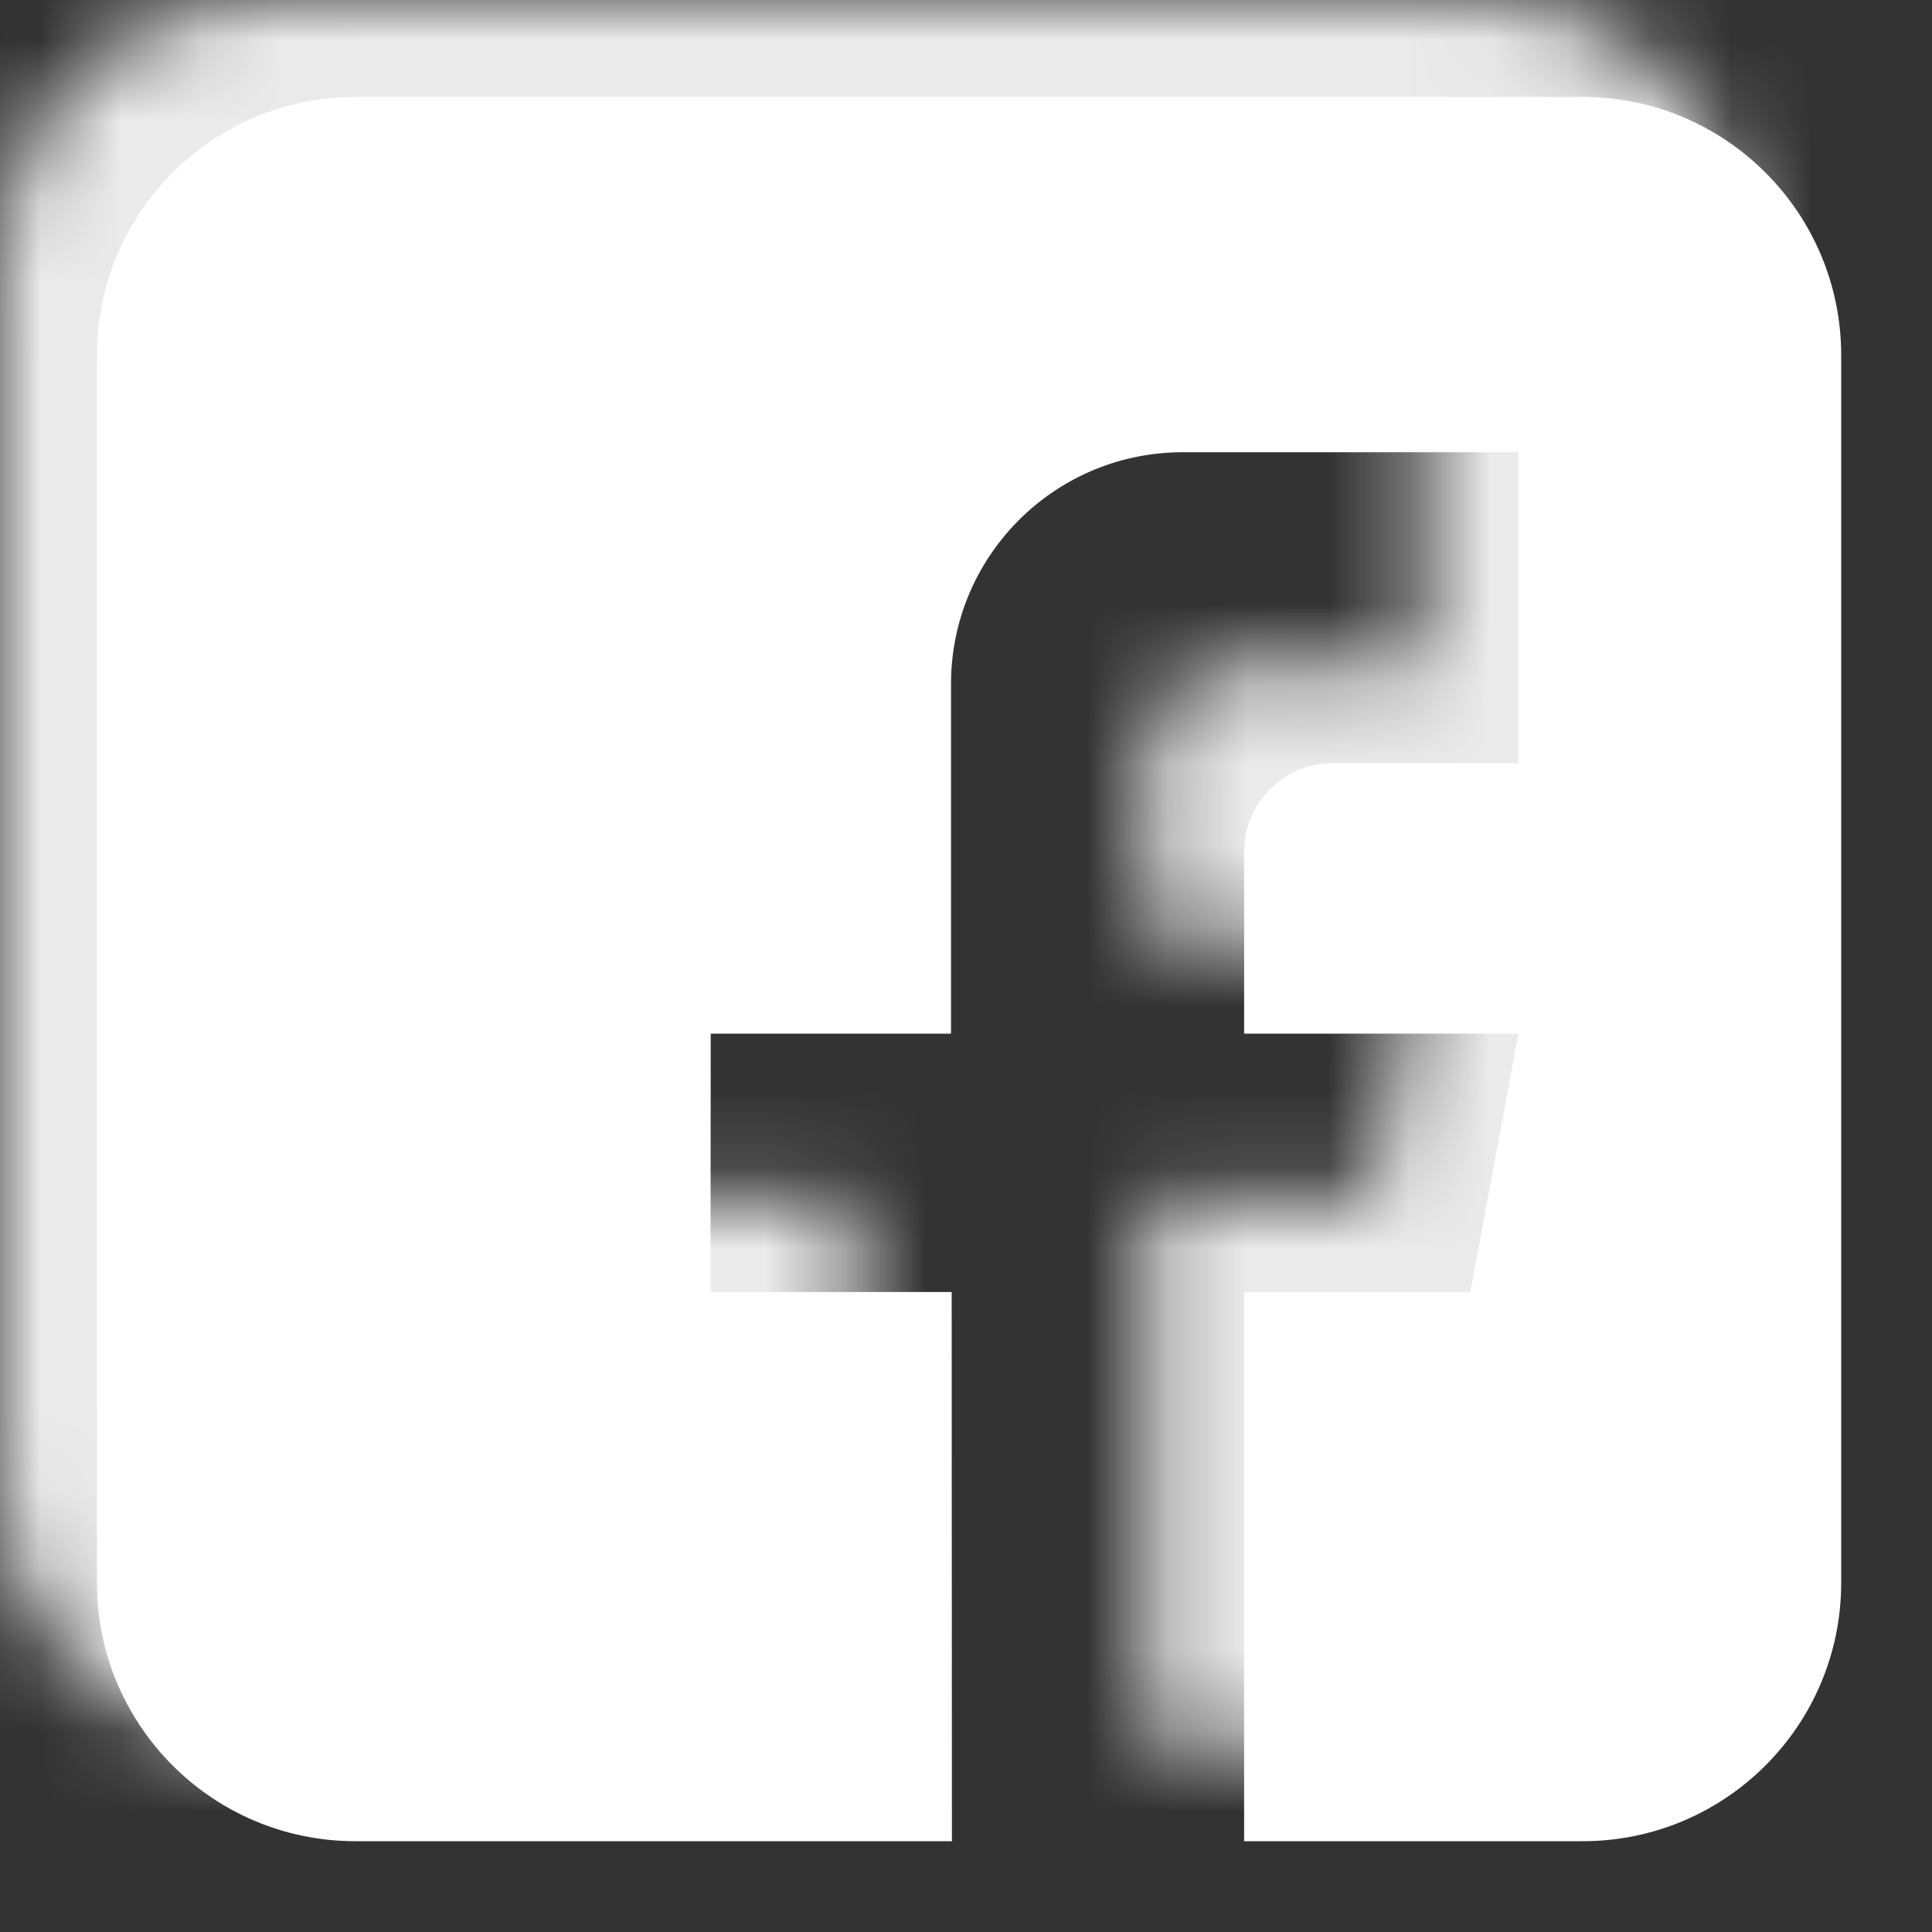 <?xml version="1.0" encoding="UTF-8"?>
<svg width="24px" height="24px" viewBox="0 0 24 24" version="1.1" xmlns="http://www.w3.org/2000/svg" xmlns:xlink="http://www.w3.org/1999/xlink">
    <rect x="0" y="0" width="24" height="24" fill="#333333" stroke="none"/>
    <title>ic_facebook</title>
    <defs>
        <path d="M18.457,0 C20.23,-3.25664331e-16 21.668,1.437 21.668,3.21 L21.668,18.457 C21.668,20.23 20.23,21.668 18.457,21.668 L14.251,21.668 L14.249,14.846 L17.061,14.846 L17.658,11.636 L14.251,11.636 L14.251,9.379 C14.251,8.77 14.745,8.276 15.355,8.276 L15.355,8.276 L17.658,8.276 L17.658,4.414 L17.658,4.414 L13.461,4.414 C11.871,4.429 10.595,5.73 10.61,7.32 L10.61,7.32 L10.61,11.636 L7.625,11.636 L7.622,14.846 L10.618,14.846 L10.621,21.668 L3.21,21.668 C1.437,21.668 2.17109554e-16,20.23 0,18.457 L0,3.21 C-2.17109554e-16,1.437 1.437,3.25664331e-16 3.21,0 L18.457,0 Z" id="path-1"></path>
    </defs>
    <g id="页面-4" stroke="none" stroke-width="1" fill="none" fill-rule="evenodd">
        <g id="矩形备份-3" transform="translate(1.204, 1.204)">
            <mask id="mask-2" fill="white">
                <use xlink:href="#path-1"></use>
            </mask>
            <use id="蒙版" fill="#FFFFFF" xlink:href="#path-1"></use>
            <rect fill-opacity="0.9" fill="#FFFFFF" mask="url(#mask-2)" x="-1.204" y="-1.204" width="24.075" height="24.075"></rect>
        </g>
    </g>
</svg>